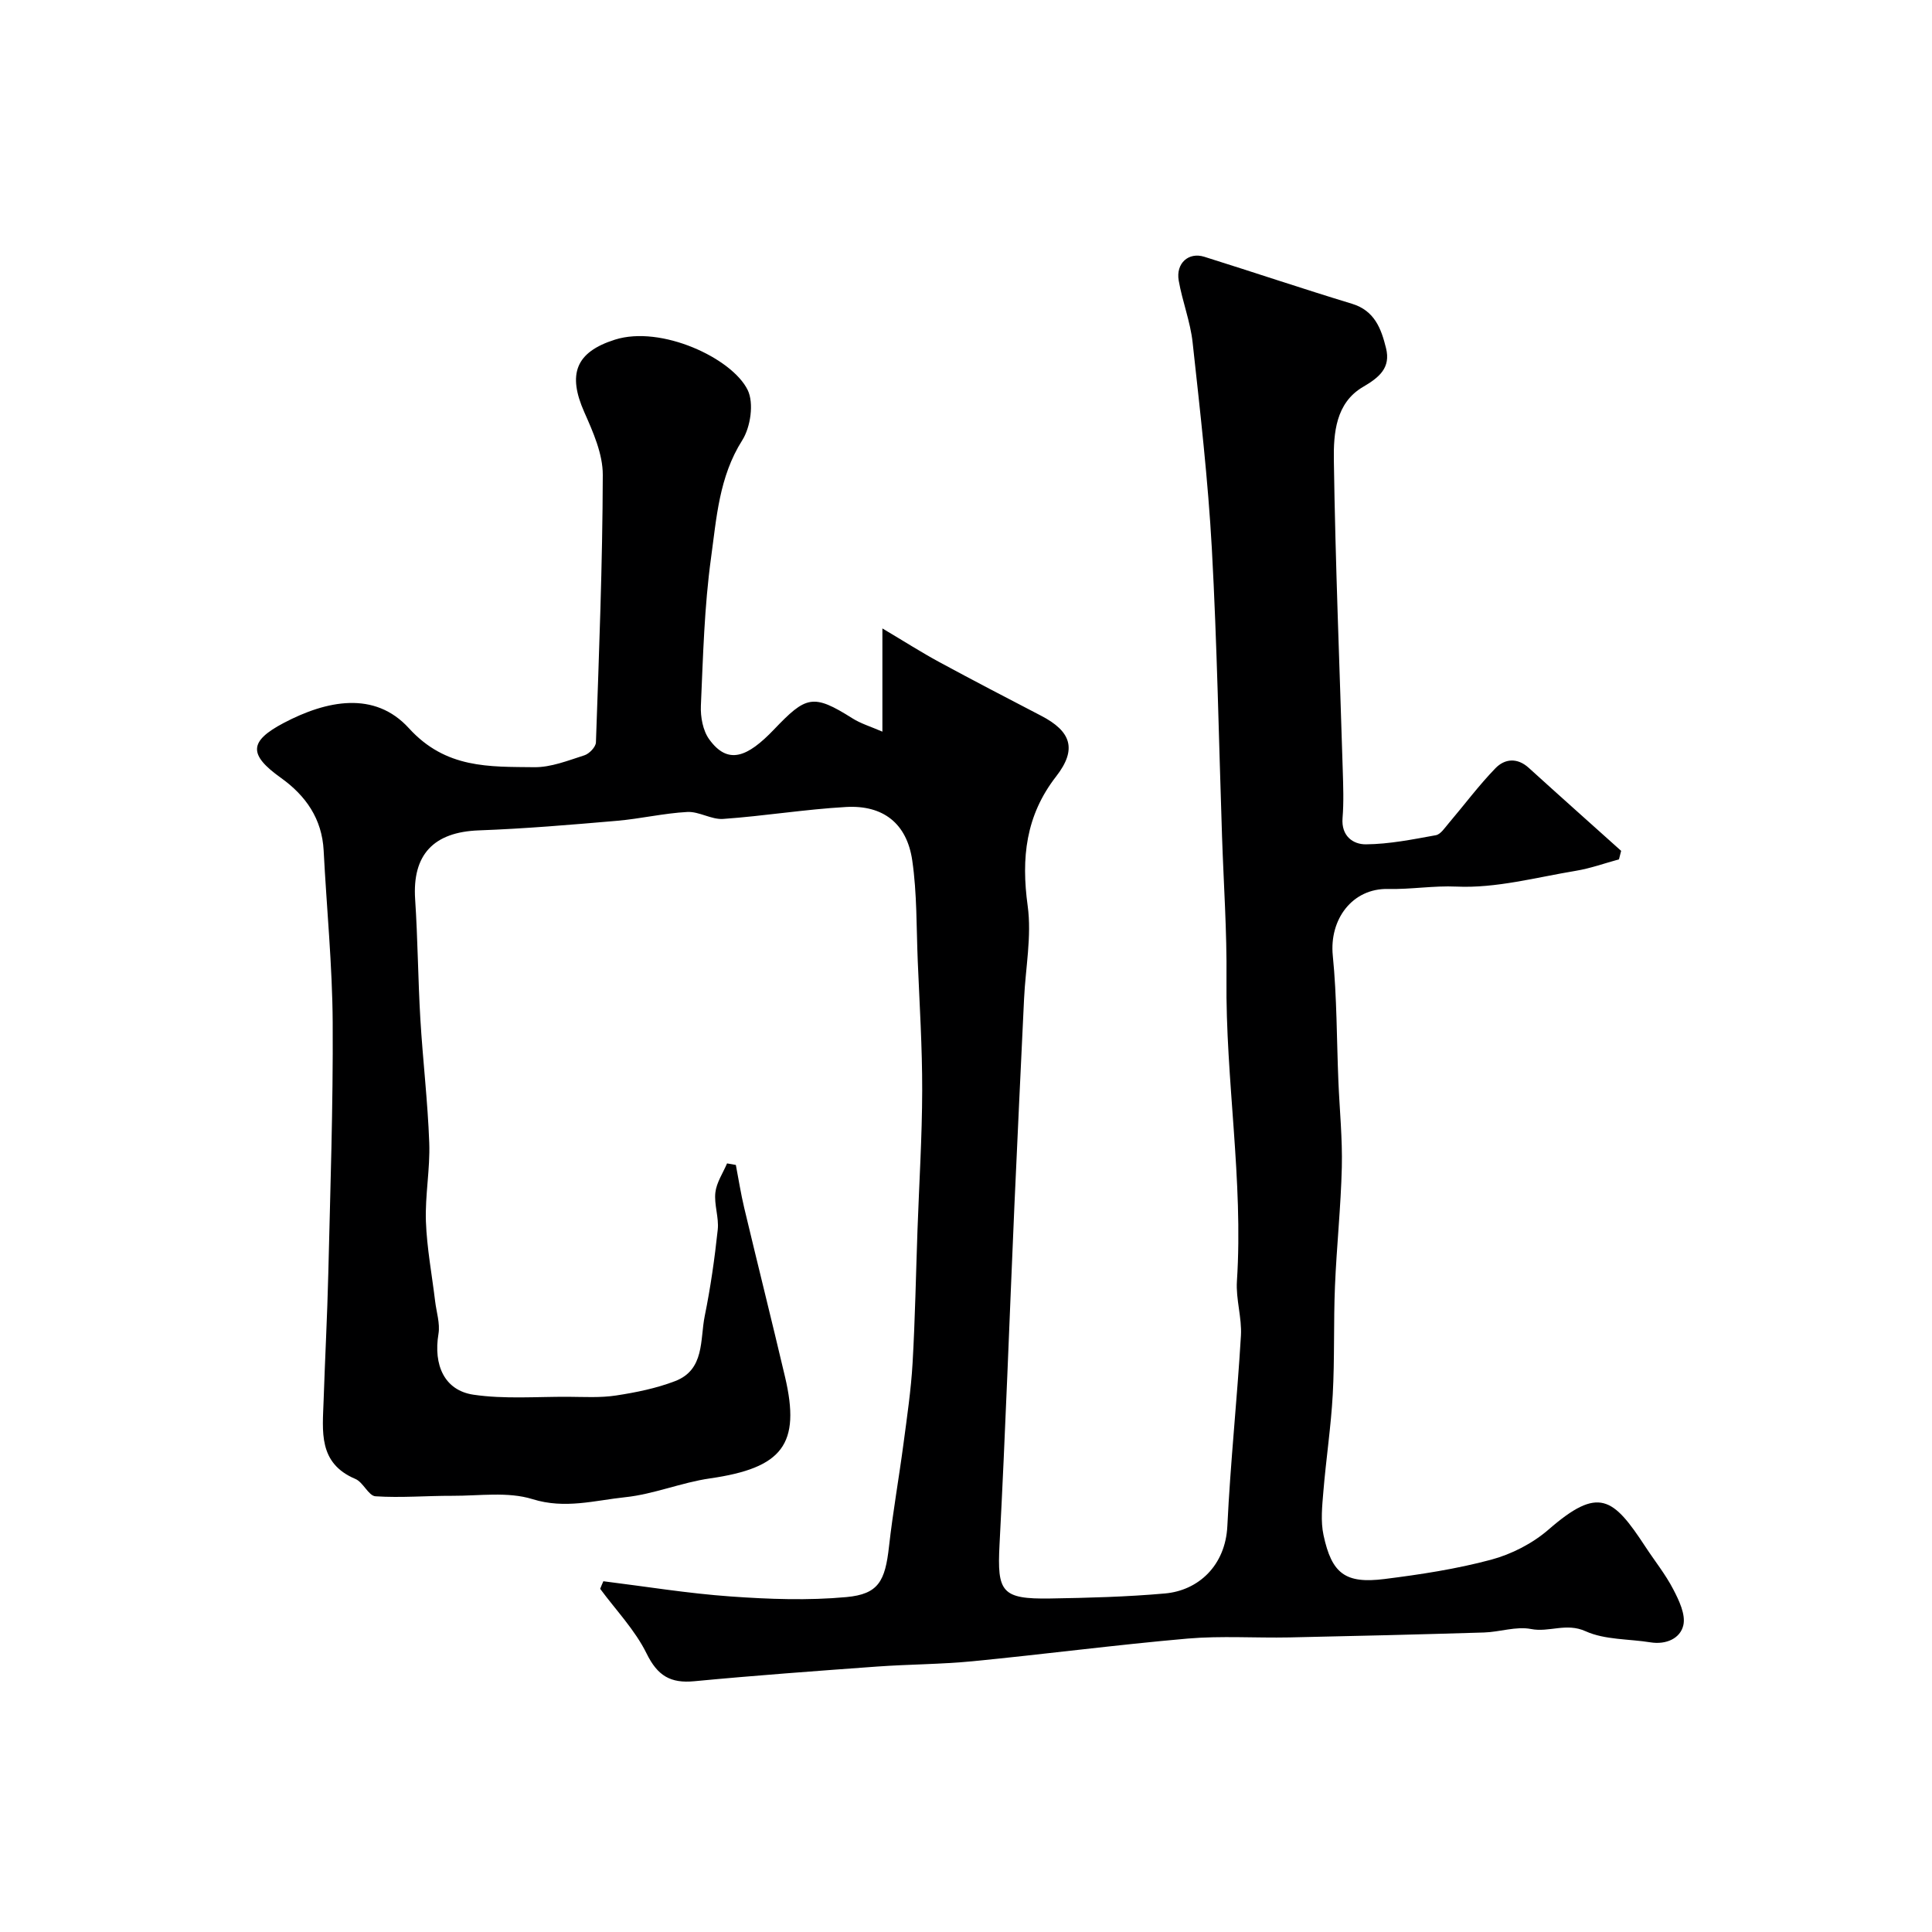 <svg enable-background="new 0 0 400 400" viewBox="0 0 400 400" xmlns="http://www.w3.org/2000/svg"><path d="m124.92 327.38c8.78 1.09 17.54 2.53 26.35 3.15 7.96.57 16.04.86 23.96.13 6.66-.61 8.03-3.31 8.83-10.48.8-7.14 2.07-14.24 3.01-21.37.73-5.52 1.55-11.05 1.87-16.6.53-9.2.69-18.42 1.02-27.64.34-9.6.95-19.2.97-28.8.02-8.93-.55-17.87-.92-26.8-.29-6.95-.14-13.98-1.14-20.84-1.12-7.66-6.03-11.49-13.72-11.05-8.49.48-16.93 1.87-25.43 2.47-2.43.17-4.98-1.57-7.42-1.44-4.88.26-9.7 1.41-14.58 1.83-9.51.82-19.03 1.63-28.57 1.98-9.37.34-13.81 5.02-13.2 14.26.55 8.25.59 16.54 1.08 24.8.51 8.54 1.53 17.06 1.84 25.61.2 5.42-.88 10.88-.69 16.3.2 5.52 1.25 11.02 1.91 16.53.27 2.25 1.05 4.59.69 6.75-1.07 6.44 1.21 11.69 7.25 12.59 6.41.94 13.04.4 19.57.43 3.32.02 6.7.23 9.96-.27 4.13-.63 8.31-1.48 12.2-2.97 6.18-2.36 5.15-8.58 6.15-13.5 1.2-5.89 2.05-11.87 2.69-17.86.27-2.52-.78-5.19-.49-7.7.24-2.07 1.57-4.02 2.42-6.02.61.11 1.21.21 1.82.32.57 2.96 1.03 5.95 1.73 8.88 2.78 11.67 5.7 23.31 8.45 34.99 3.29 13.98-.52 18.87-15.55 21.03-5.91.85-11.61 3.27-17.53 3.89-6.3.66-12.47 2.5-19.2.4-5.11-1.59-11.03-.67-16.58-.69-5.31-.02-10.65.45-15.93.1-1.45-.1-2.53-2.9-4.16-3.59-7.75-3.27-6.79-9.88-6.58-16.23.29-8.76.76-17.52.97-26.28.41-17.32 1.01-34.65.91-51.97-.07-11.87-1.26-23.74-1.87-35.61-.34-6.6-3.71-11.39-8.86-15.07-6.72-4.8-6.63-7.55.59-11.36 8.88-4.68 18.82-6.7 25.91 1.08 7.66 8.42 16.65 7.97 25.97 8.08 3.46.04 6.98-1.38 10.37-2.46 1.01-.32 2.35-1.72 2.39-2.66.64-18.46 1.37-36.93 1.42-55.4.01-4.34-2-8.86-3.82-12.97-3.48-7.84-1.86-12.44 6.34-15.03 9.57-3.02 24.22 3.81 27.47 10.41 1.34 2.71.61 7.7-1.12 10.43-4.8 7.57-5.32 16.09-6.46 24.36-1.39 10.1-1.65 20.37-2.1 30.58-.1 2.32.41 5.15 1.72 6.96 3.88 5.38 7.92 3.72 13.41-2.02 6.64-6.95 8.07-7.48 16.24-2.32 1.74 1.1 3.79 1.71 6.21 2.76 0-7.19 0-13.73 0-21.37 4.58 2.72 8.1 4.97 11.77 6.96 6.98 3.78 14.03 7.45 21.08 11.11 6.27 3.25 7.48 6.96 3.13 12.56-6.32 8.12-7.26 16.91-5.9 26.81.86 6.27-.45 12.83-.75 19.27-.67 14.2-1.36 28.4-1.99 42.6-1.03 23.47-1.86 46.95-3.09 70.4-.51 9.79.42 11.29 10.49 11.13 7.93-.13 15.87-.34 23.76-1.04 6.93-.61 12.53-5.79 12.92-13.96.63-13.15 2.03-26.26 2.81-39.4.22-3.74-1.07-7.56-.83-11.29 1.36-20.95-2.38-41.71-2.16-62.62.1-9.81-.59-19.63-.92-29.45-.67-19.87-1.02-39.75-2.11-59.6-.79-14.26-2.43-28.48-3.98-42.68-.47-4.33-2.13-8.51-2.88-12.82-.62-3.57 2.03-5.95 5.29-4.93 10.21 3.2 20.35 6.62 30.58 9.73 4.71 1.43 6.06 5.19 7.05 9.18 1.01 4.07-1.38 6.06-4.77 8.04-5.66 3.31-6.11 9.62-6.03 15.17.31 21.37 1.2 42.74 1.84 64.1.1 3.33.23 6.68-.04 9.99-.3 3.71 2.17 5.46 4.83 5.44 4.84-.04 9.7-1.02 14.49-1.89.99-.18 1.84-1.52 2.63-2.44 3.24-3.81 6.24-7.85 9.71-11.43 1.91-1.97 4.51-2.25 6.91-.06 6.34 5.76 12.74 11.45 19.11 17.17-.15.59-.3 1.18-.45 1.76-2.97.81-5.9 1.87-8.92 2.37-8.21 1.36-16.52 3.64-24.68 3.27-4.83-.22-9.45.6-14.17.49-7.44-.18-12.23 6.3-11.48 13.8.86 8.63.8 17.36 1.16 26.04.25 5.93.85 11.86.71 17.77-.2 8.22-1.08 16.43-1.42 24.65-.31 7.47-.05 14.97-.46 22.43-.37 6.7-1.39 13.37-1.94 20.06-.25 3-.59 6.14.03 9.03 1.71 8 4.53 10.1 12.61 9.09 7.42-.93 14.88-2.07 22.09-4 4.24-1.14 8.57-3.36 11.88-6.23 10.41-9.06 13.36-6.68 20.08 3.57 1.92 2.93 4.15 5.7 5.75 8.79 1.19 2.28 2.59 5.2 2.09 7.42-.62 2.75-3.57 4.08-6.8 3.56-4.51-.73-9.43-.49-13.44-2.3-4.02-1.82-7.53.28-11.3-.46-3.08-.6-6.47.62-9.73.72-13.43.41-26.87.74-40.3 1.02-7.02.14-14.09-.36-21.07.24-14.85 1.3-29.64 3.24-44.47 4.69-6.57.64-13.2.63-19.79 1.1-12.63.92-25.27 1.84-37.87 3.04-4.93.47-7.61-1.12-9.88-5.74-2.39-4.86-6.34-8.96-9.61-13.39.2-.53.43-1.05.66-1.57z" fill="#000001"/></svg>